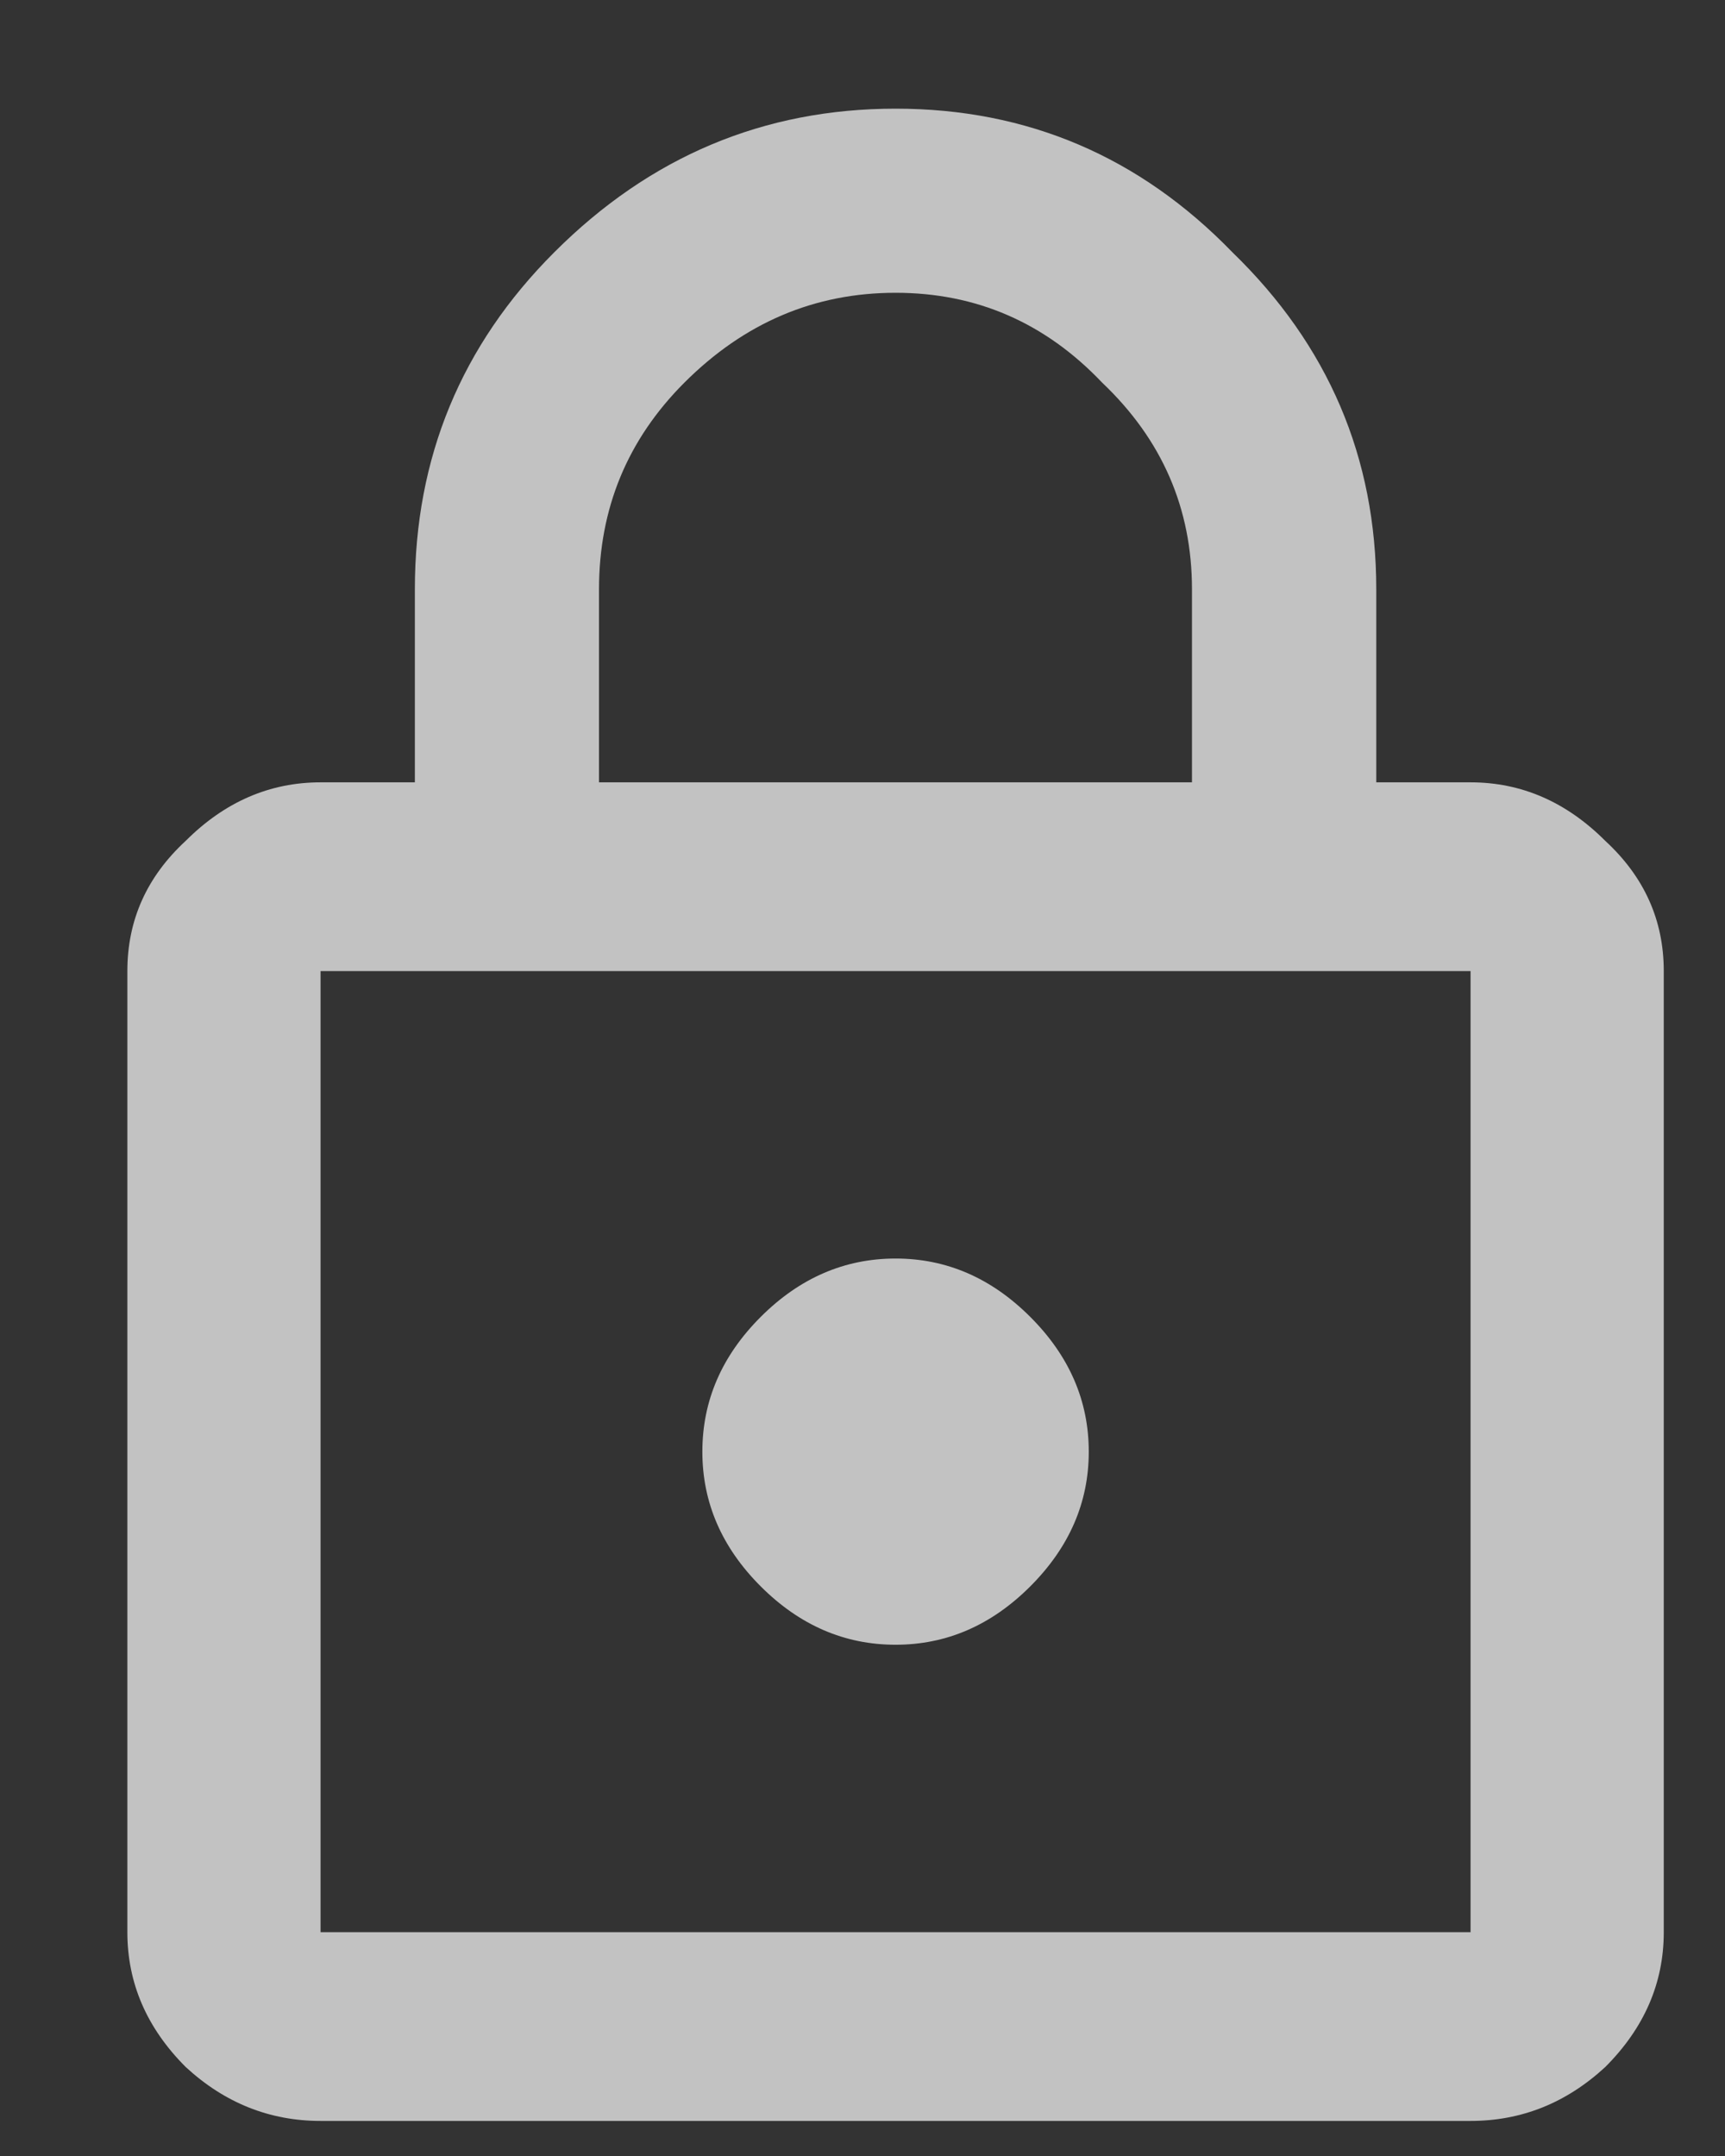 <svg width="12" height="15" viewBox="0 0 12 15" fill="none" xmlns="http://www.w3.org/2000/svg">
<rect x="0" y="0" width="12" height="15" fill="#333333" stroke="none"/>
<path opacity="0.7" d="M10.23 13.443V6.756H2.23V13.443H10.23ZM4.167 4.1V5.443H8.292V4.1C8.292 3.537 8.084 3.058 7.667 2.662C7.271 2.245 6.792 2.037 6.23 2.037C5.667 2.037 5.178 2.245 4.761 2.662C4.365 3.058 4.167 3.537 4.167 4.1ZM10.23 5.443C10.584 5.443 10.896 5.579 11.167 5.85C11.438 6.1 11.574 6.402 11.574 6.756V13.443C11.574 13.797 11.438 14.11 11.167 14.381C10.896 14.631 10.584 14.756 10.23 14.756H2.23C1.876 14.756 1.563 14.631 1.292 14.381C1.021 14.11 0.886 13.797 0.886 13.443V6.756C0.886 6.402 1.021 6.1 1.292 5.85C1.563 5.579 1.876 5.443 2.23 5.443H2.886V4.1C2.886 3.183 3.209 2.402 3.855 1.756C4.521 1.089 5.313 0.756 6.23 0.756C7.146 0.756 7.928 1.089 8.574 1.756C9.24 2.402 9.574 3.183 9.574 4.1V5.443H10.23ZM7.167 11.037C6.896 11.308 6.584 11.443 6.23 11.443C5.876 11.443 5.563 11.308 5.292 11.037C5.021 10.766 4.886 10.454 4.886 10.1C4.886 9.745 5.021 9.433 5.292 9.162C5.563 8.891 5.876 8.756 6.23 8.756C6.584 8.756 6.896 8.891 7.167 9.162C7.438 9.433 7.574 9.745 7.574 10.1C7.574 10.454 7.438 10.766 7.167 11.037Z" fill="white"/>
</svg>
